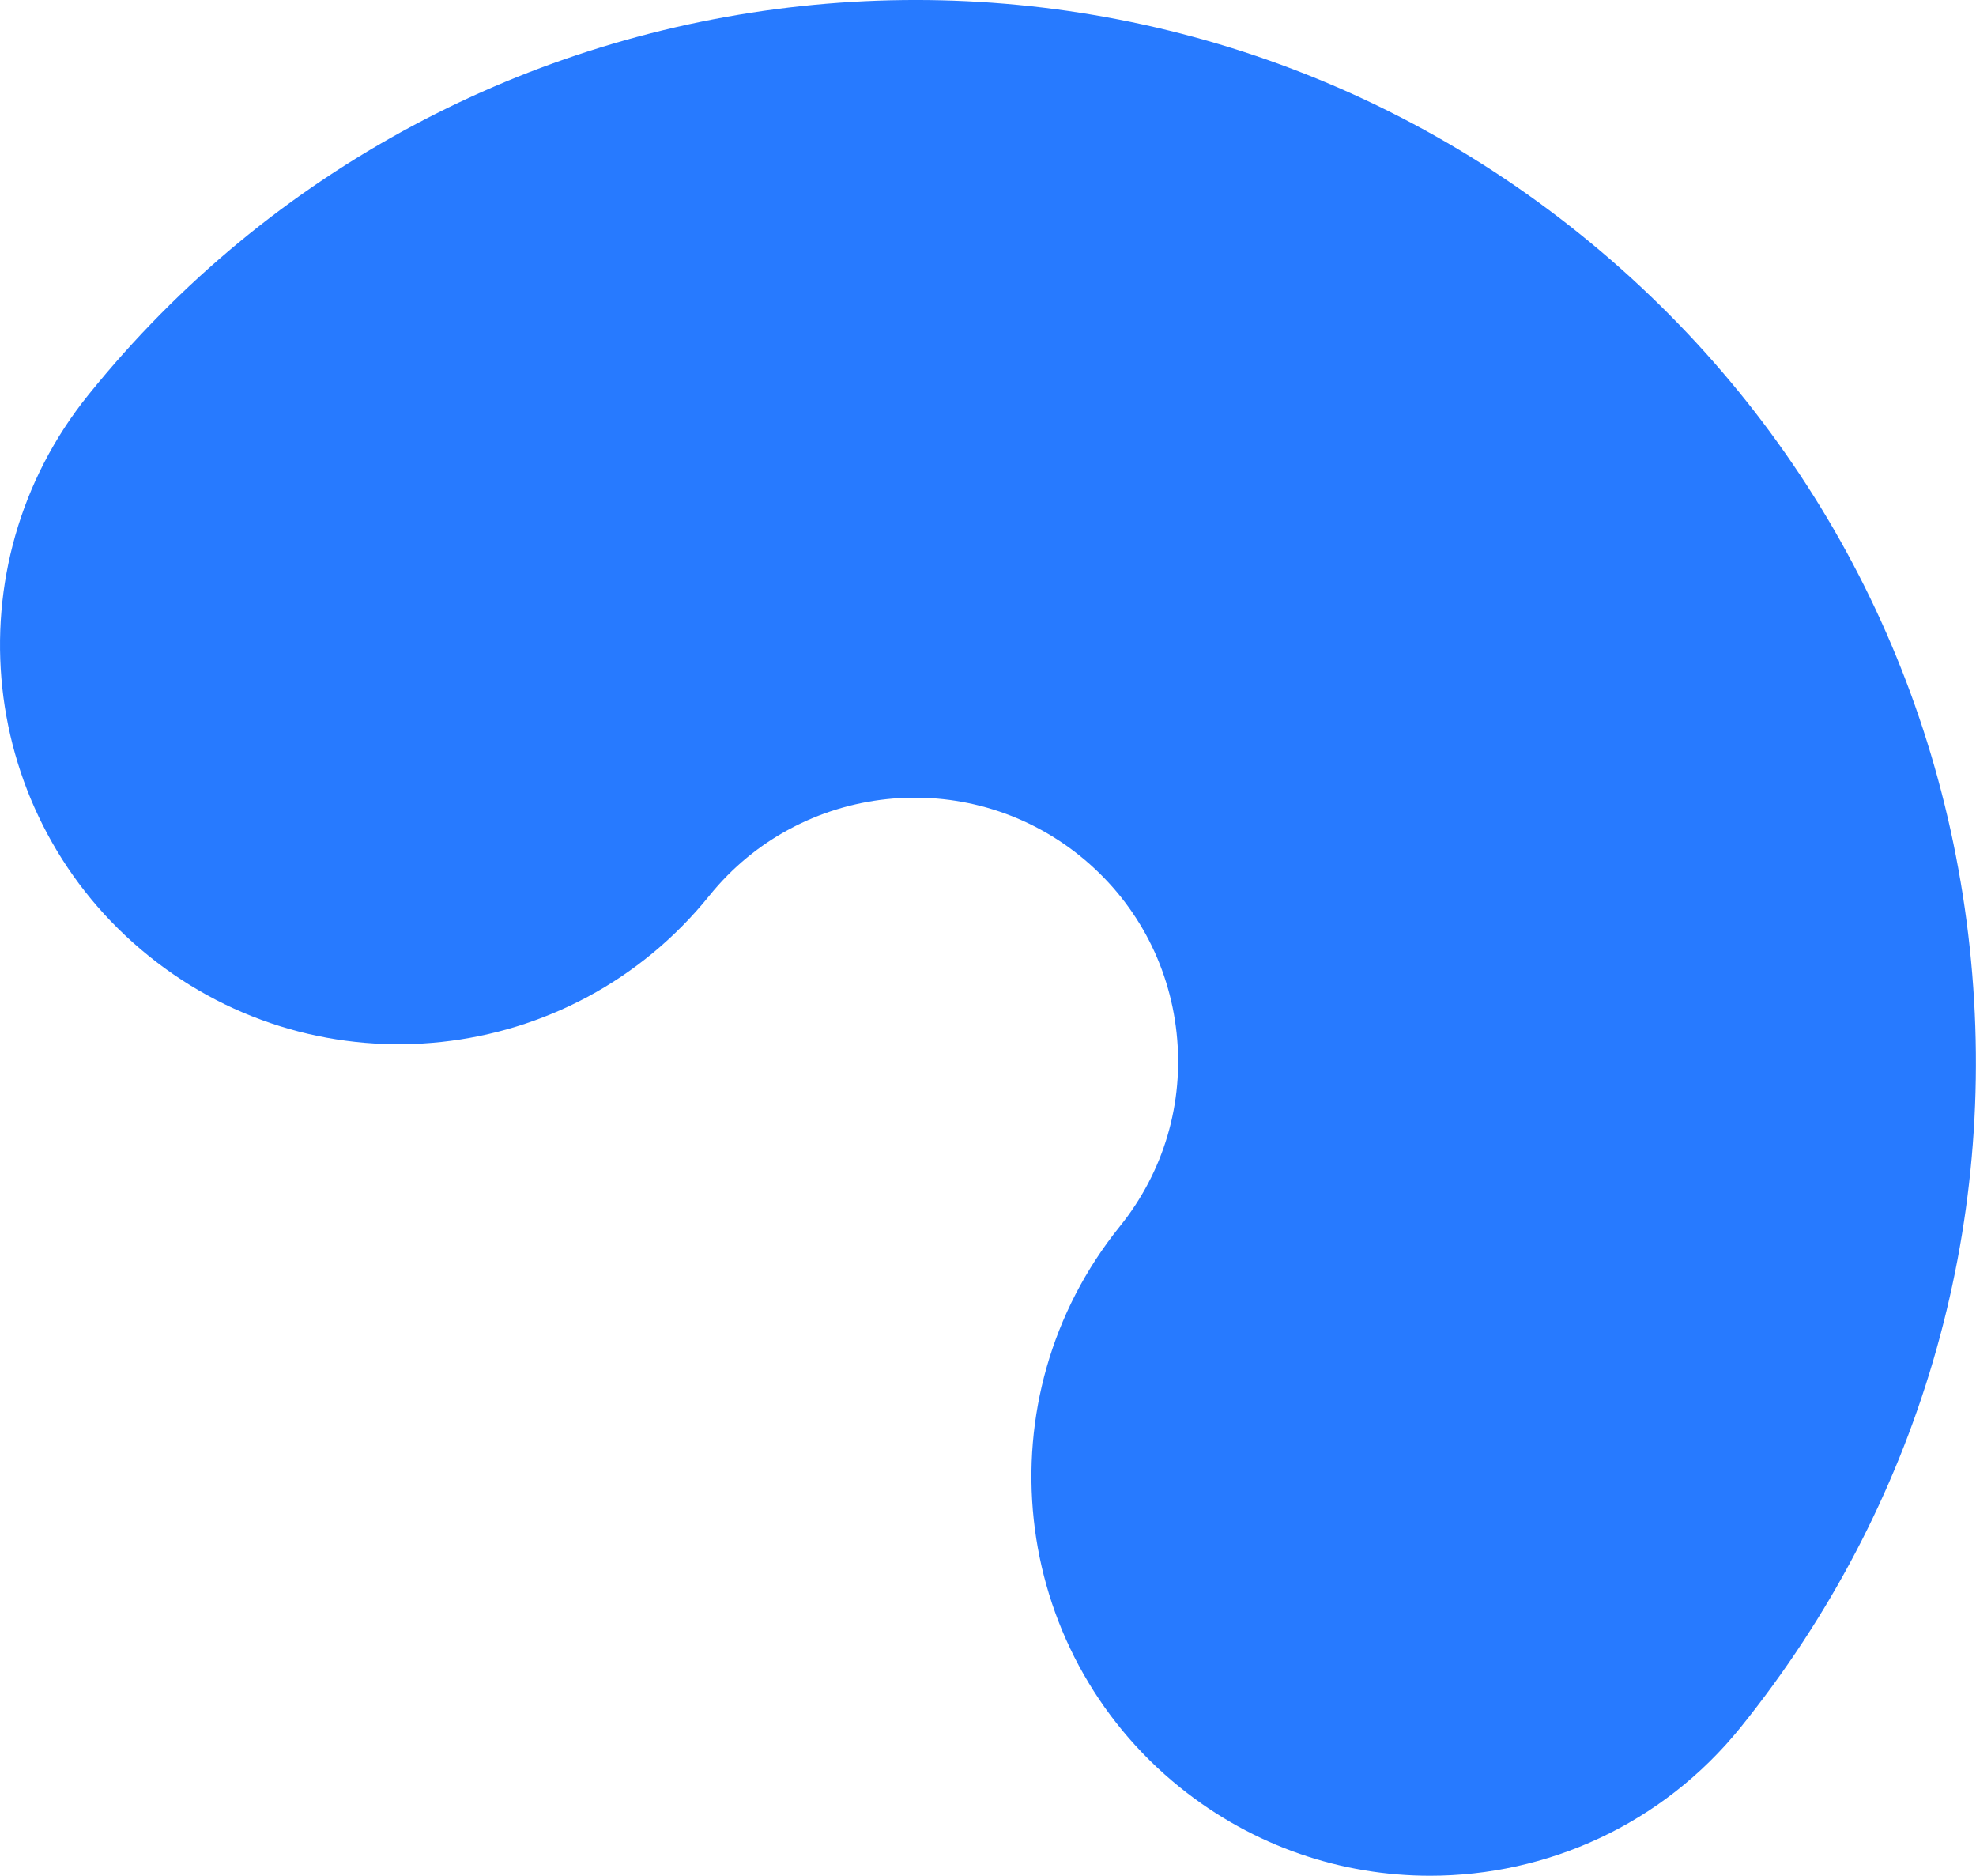 <?xml version="1.0" encoding="UTF-8"?><svg xmlns="http://www.w3.org/2000/svg" height="164.57" viewBox="0 0 173.4 164.57" width="173.4"><path d="M125.49,164.57c-7.71,0-15.47-2.54-21.94-7.75c-15.05-12.13-17.42-34.17-5.29-49.21 c3.88-4.81,5.65-10.84,4.99-16.98c-0.66-6.14-3.67-11.66-8.48-15.54c-9.93-8-24.52-6.43-32.52,3.49 c-12.13,15.05-34.17,17.42-49.21,5.28C-2.01,71.73-4.38,49.69,7.75,34.65C39.98-5.34,98.72-11.64,138.7,20.58 c19.37,15.61,31.5,37.83,34.15,62.56s-4.48,49.02-20.09,68.39C145.85,160.11,135.72,164.57,125.49,164.57z" fill="#277aff"/></svg>
